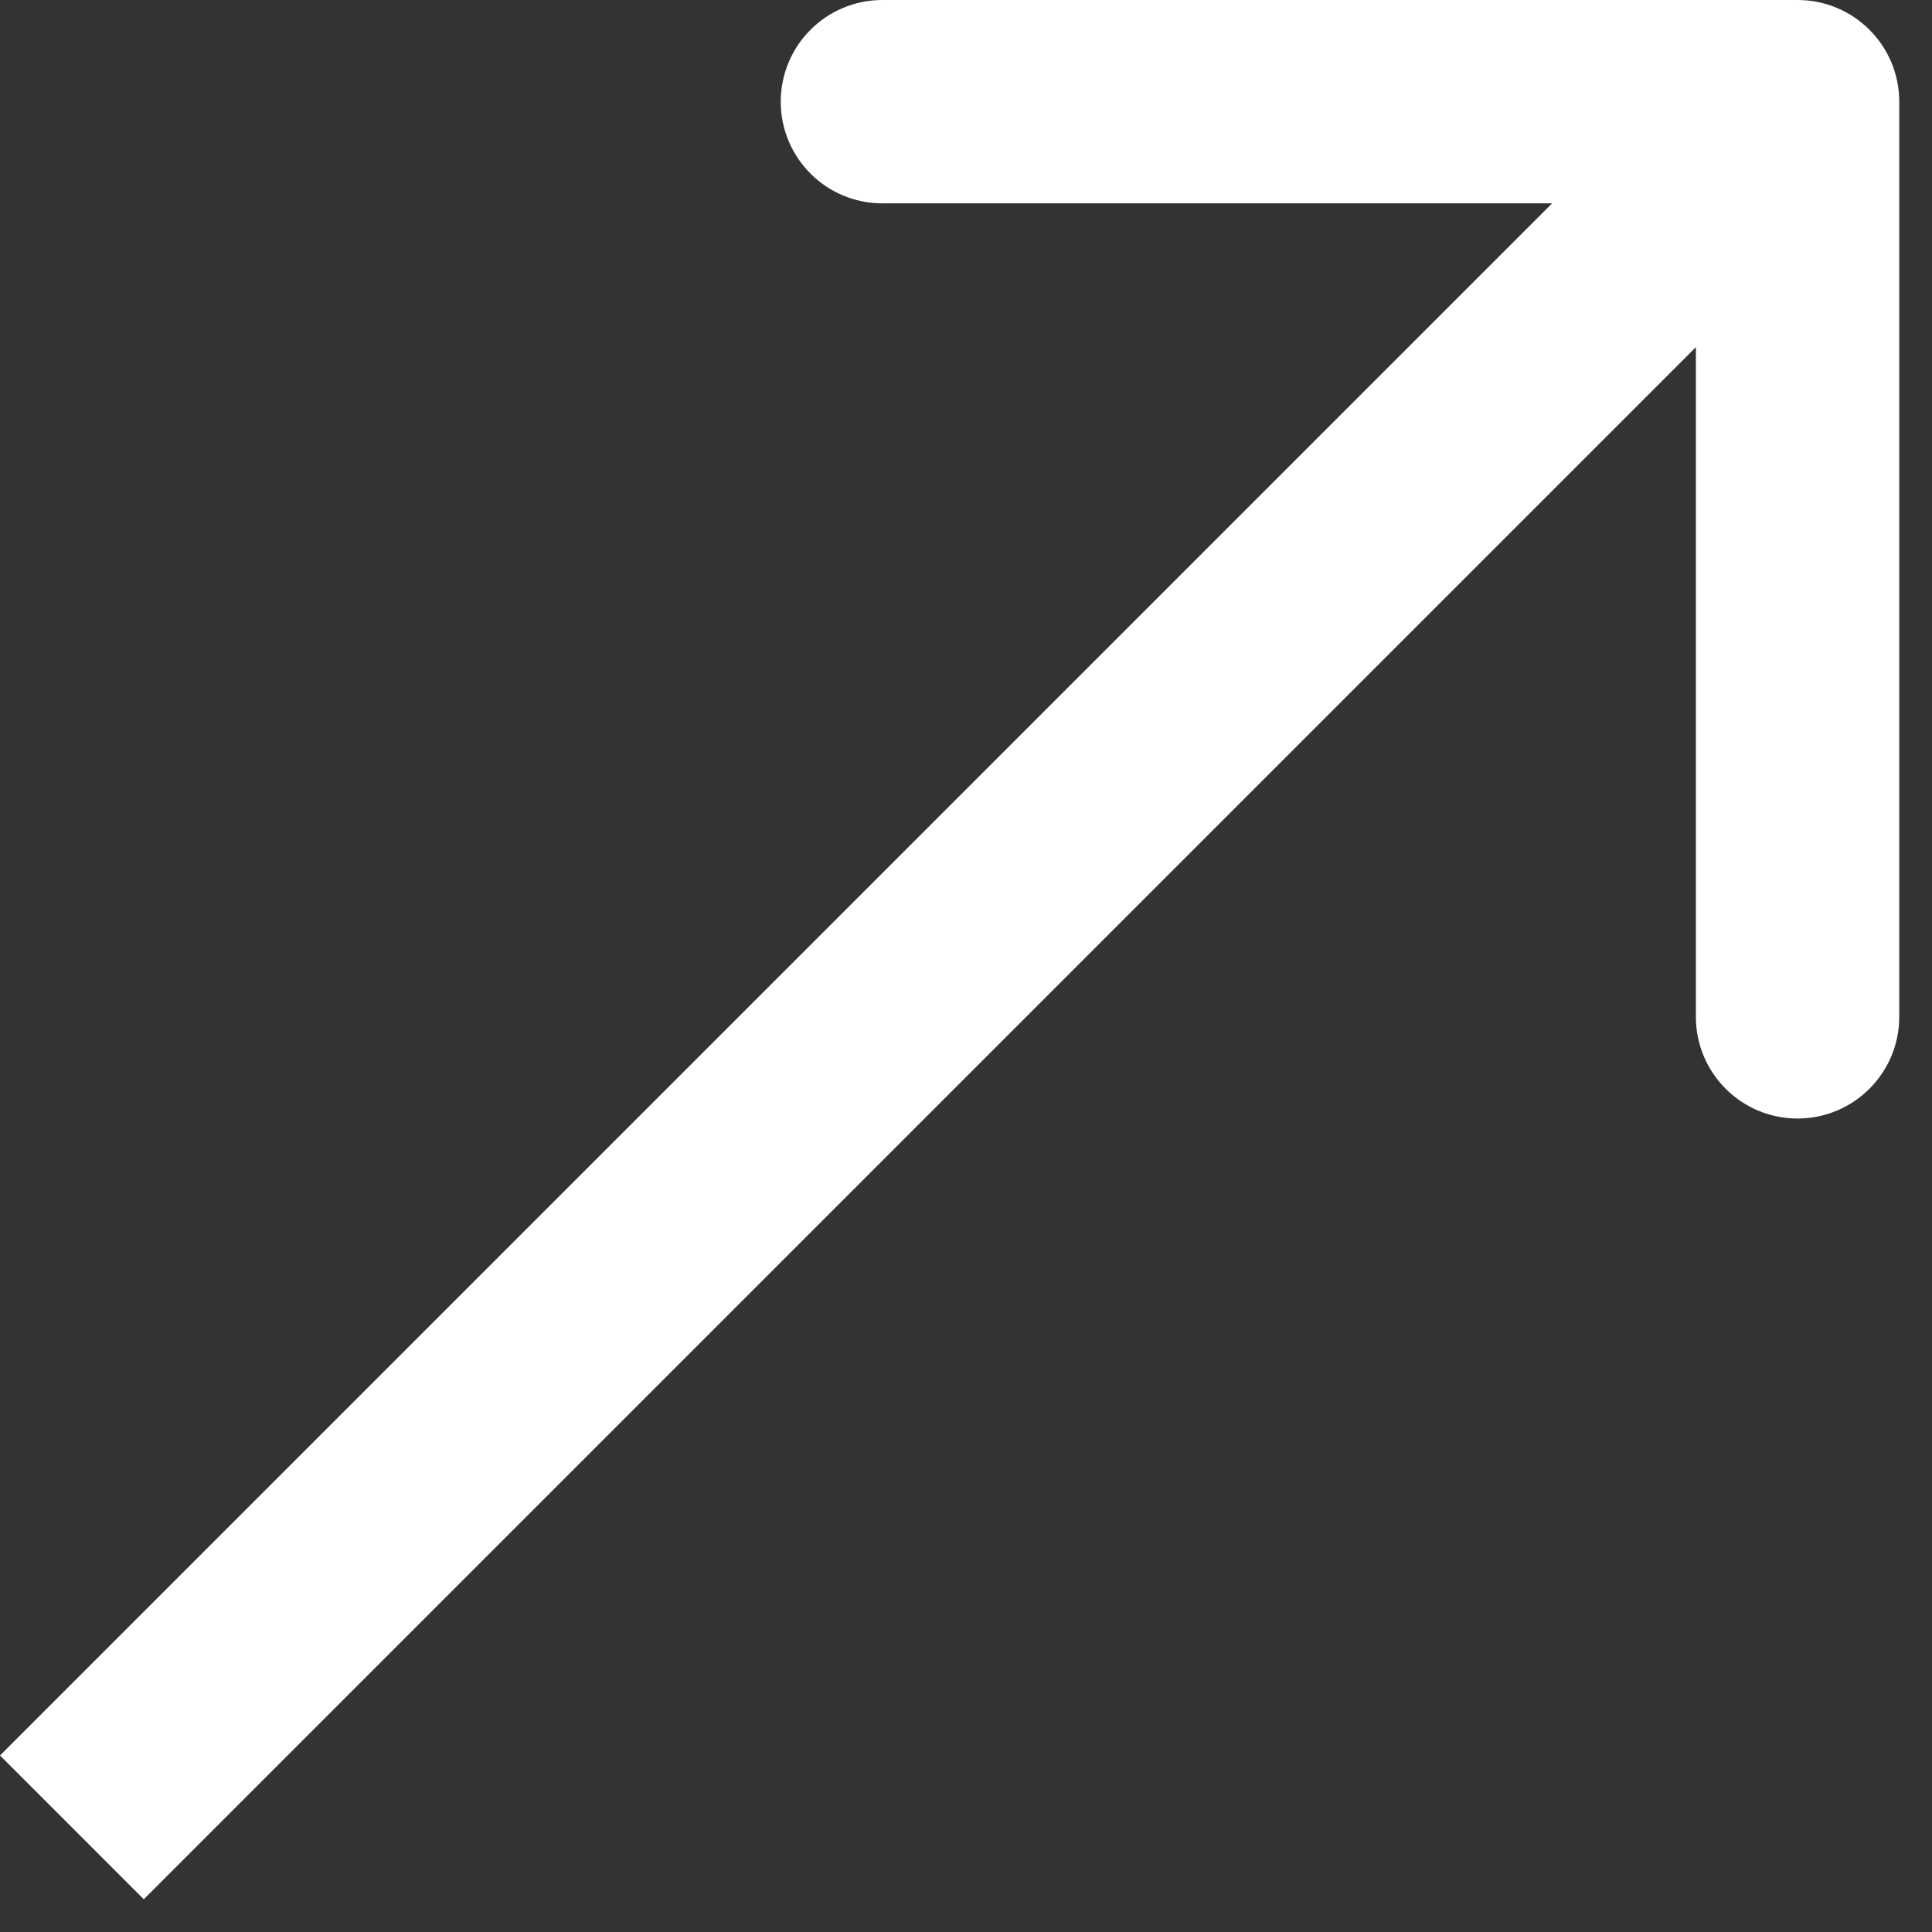 <?xml version="1.0" encoding="UTF-8"?> <svg xmlns="http://www.w3.org/2000/svg" width="19" height="19" viewBox="0 0 19 19" fill="none"><rect x="0" y="0" width="19" height="19" fill="#333333" stroke="none"/><path d="M18.678 1C18.678 0.448 18.23 1.83358e-05 17.678 1.8083e-05L8.678 1.88838e-05C8.125 1.85466e-05 7.678 0.448 7.678 1C7.678 1.552 8.125 2 8.678 2L16.678 2L16.678 10C16.678 10.552 17.125 11 17.678 11C18.23 11 18.678 10.552 18.678 10L18.678 1ZM0.707 17.971L1.414 18.678L18.385 1.707L17.678 1L16.971 0.293L-1.44839e-05 17.264L0.707 17.971Z" fill="white"></path></svg> 